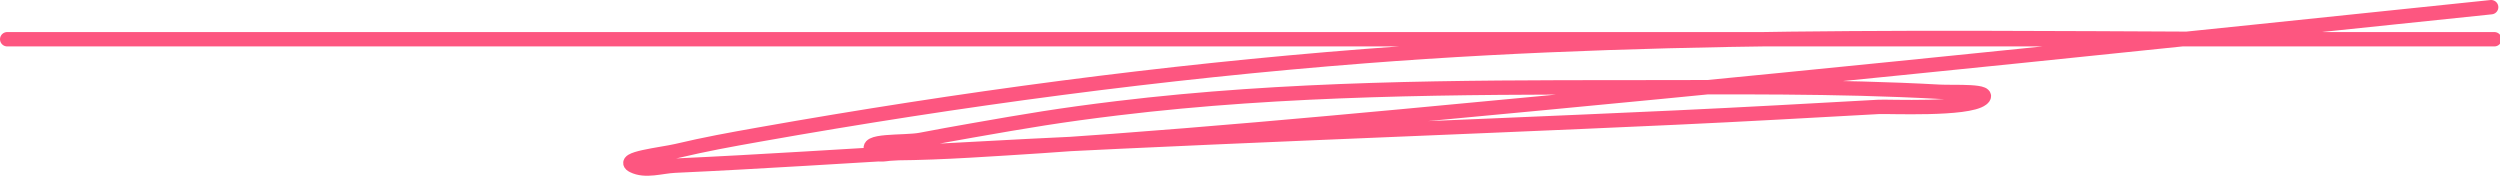 <?xml version="1.0" encoding="UTF-8"?> <svg xmlns="http://www.w3.org/2000/svg" width="348" height="25" viewBox="0 0 348 25" fill="none"><path d="M1 5.462C109.151 5.462 433.605 5.462 325.454 5.462C280.332 5.462 235.016 4.317 189.996 7.816C161.772 10.01 133.596 13.777 105.723 18.722C101.431 19.484 98.323 20.044 94.197 21.015C92.118 21.504 86.214 22.105 88.124 23.06C89.861 23.928 92.009 23.148 93.949 23.06C106.058 22.512 118.159 21.69 130.261 21.015C164.578 19.102 198.918 17.953 233.249 16.368C242.751 15.929 252.025 15.402 261.505 14.88C262.879 14.805 273.863 15.334 275.881 13.765C277.452 12.543 271.981 12.883 269.994 12.774C255.509 11.975 240.931 12.154 226.432 12.154C202.768 12.154 179.071 12.218 155.543 15.066C147.562 16.032 142.984 16.812 135.28 18.165C132.902 18.582 130.525 19.009 128.154 19.466C125.901 19.9 119.896 19.4 121.462 21.077C122.169 21.834 123.524 21.334 124.56 21.325C128.032 21.293 131.504 21.153 134.97 20.953C161.7 19.409 188.381 16.841 215.031 14.323C258.974 10.171 302.869 5.566 346.77 1" stroke="#FD5680" stroke-width="2" stroke-linecap="round"></path></svg> 